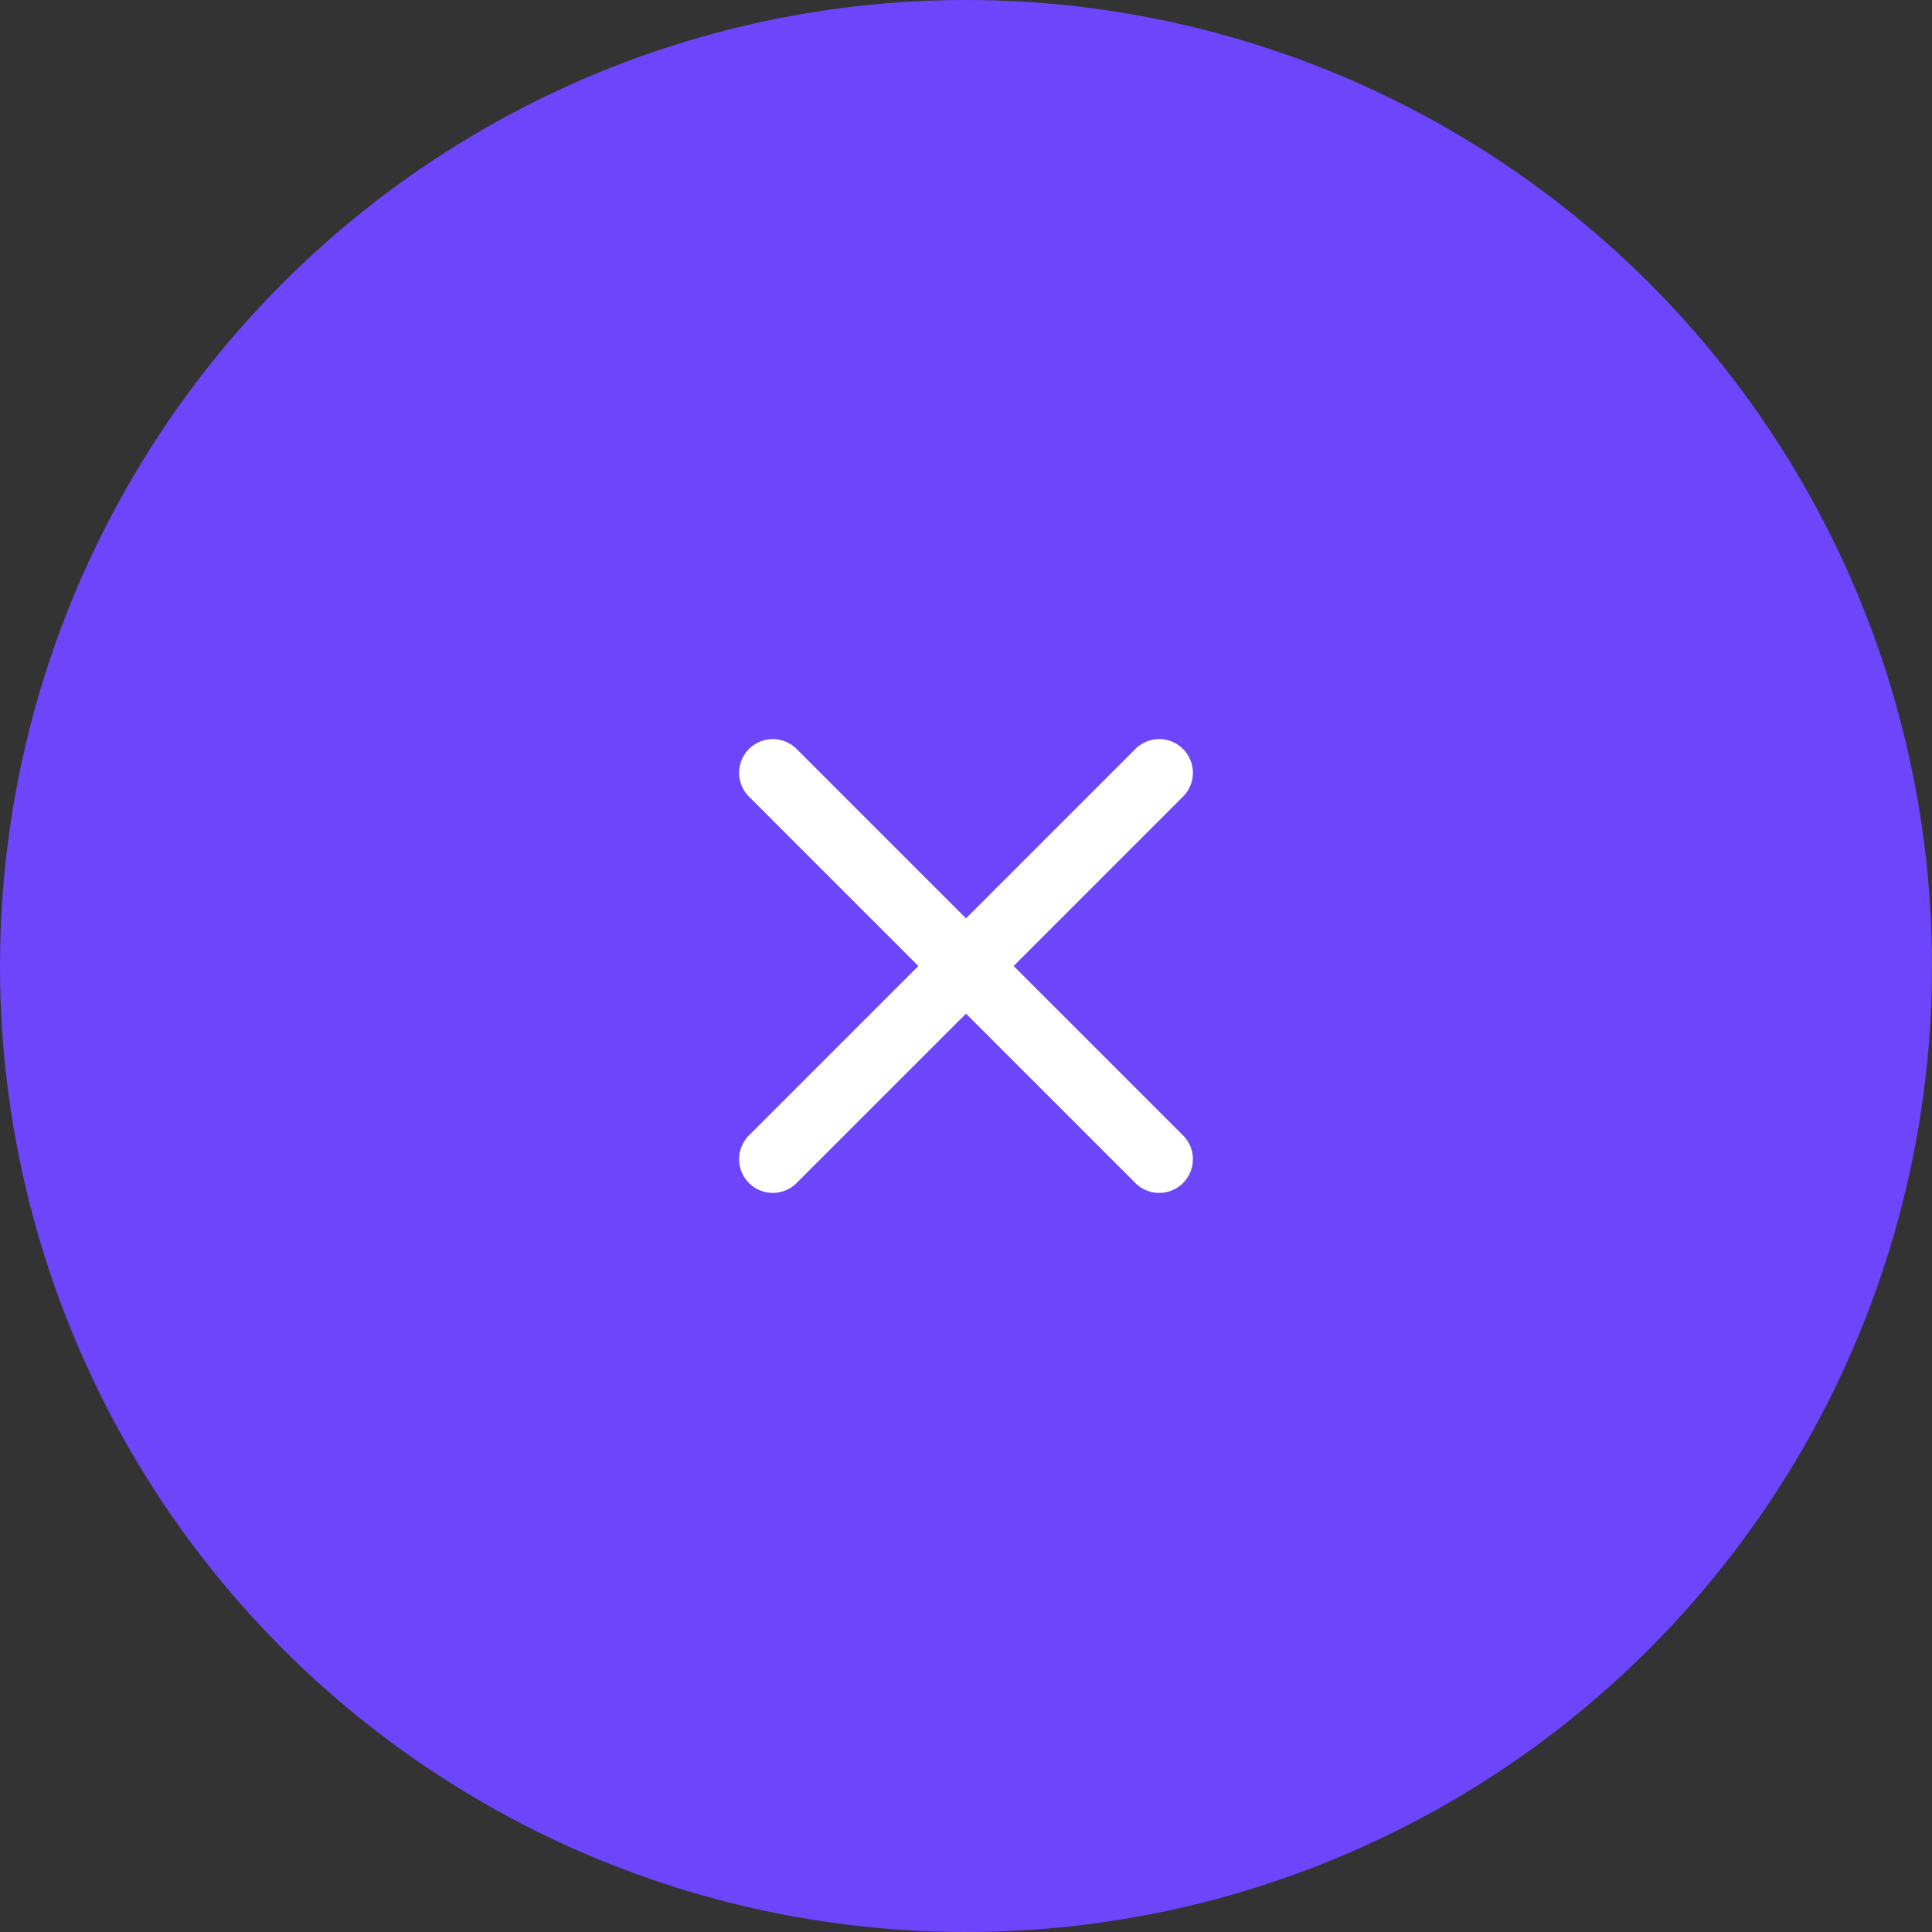 <svg width="43" height="43" viewBox="0 0 43 43" fill="none" xmlns="http://www.w3.org/2000/svg">
<rect x="0" y="0" width="43" height="43" fill="#333333" stroke="none"/>
<circle cx="21.5" cy="21.5" r="21.5" fill="#6D46FC"/>
<path d="M25.8 17.2L17.2 25.8" stroke="white" stroke-width="1.5" stroke-linecap="round" stroke-linejoin="round"/>
<path d="M17.2 17.2L25.8 25.8" stroke="white" stroke-width="1.5" stroke-linecap="round" stroke-linejoin="round"/>
</svg>
